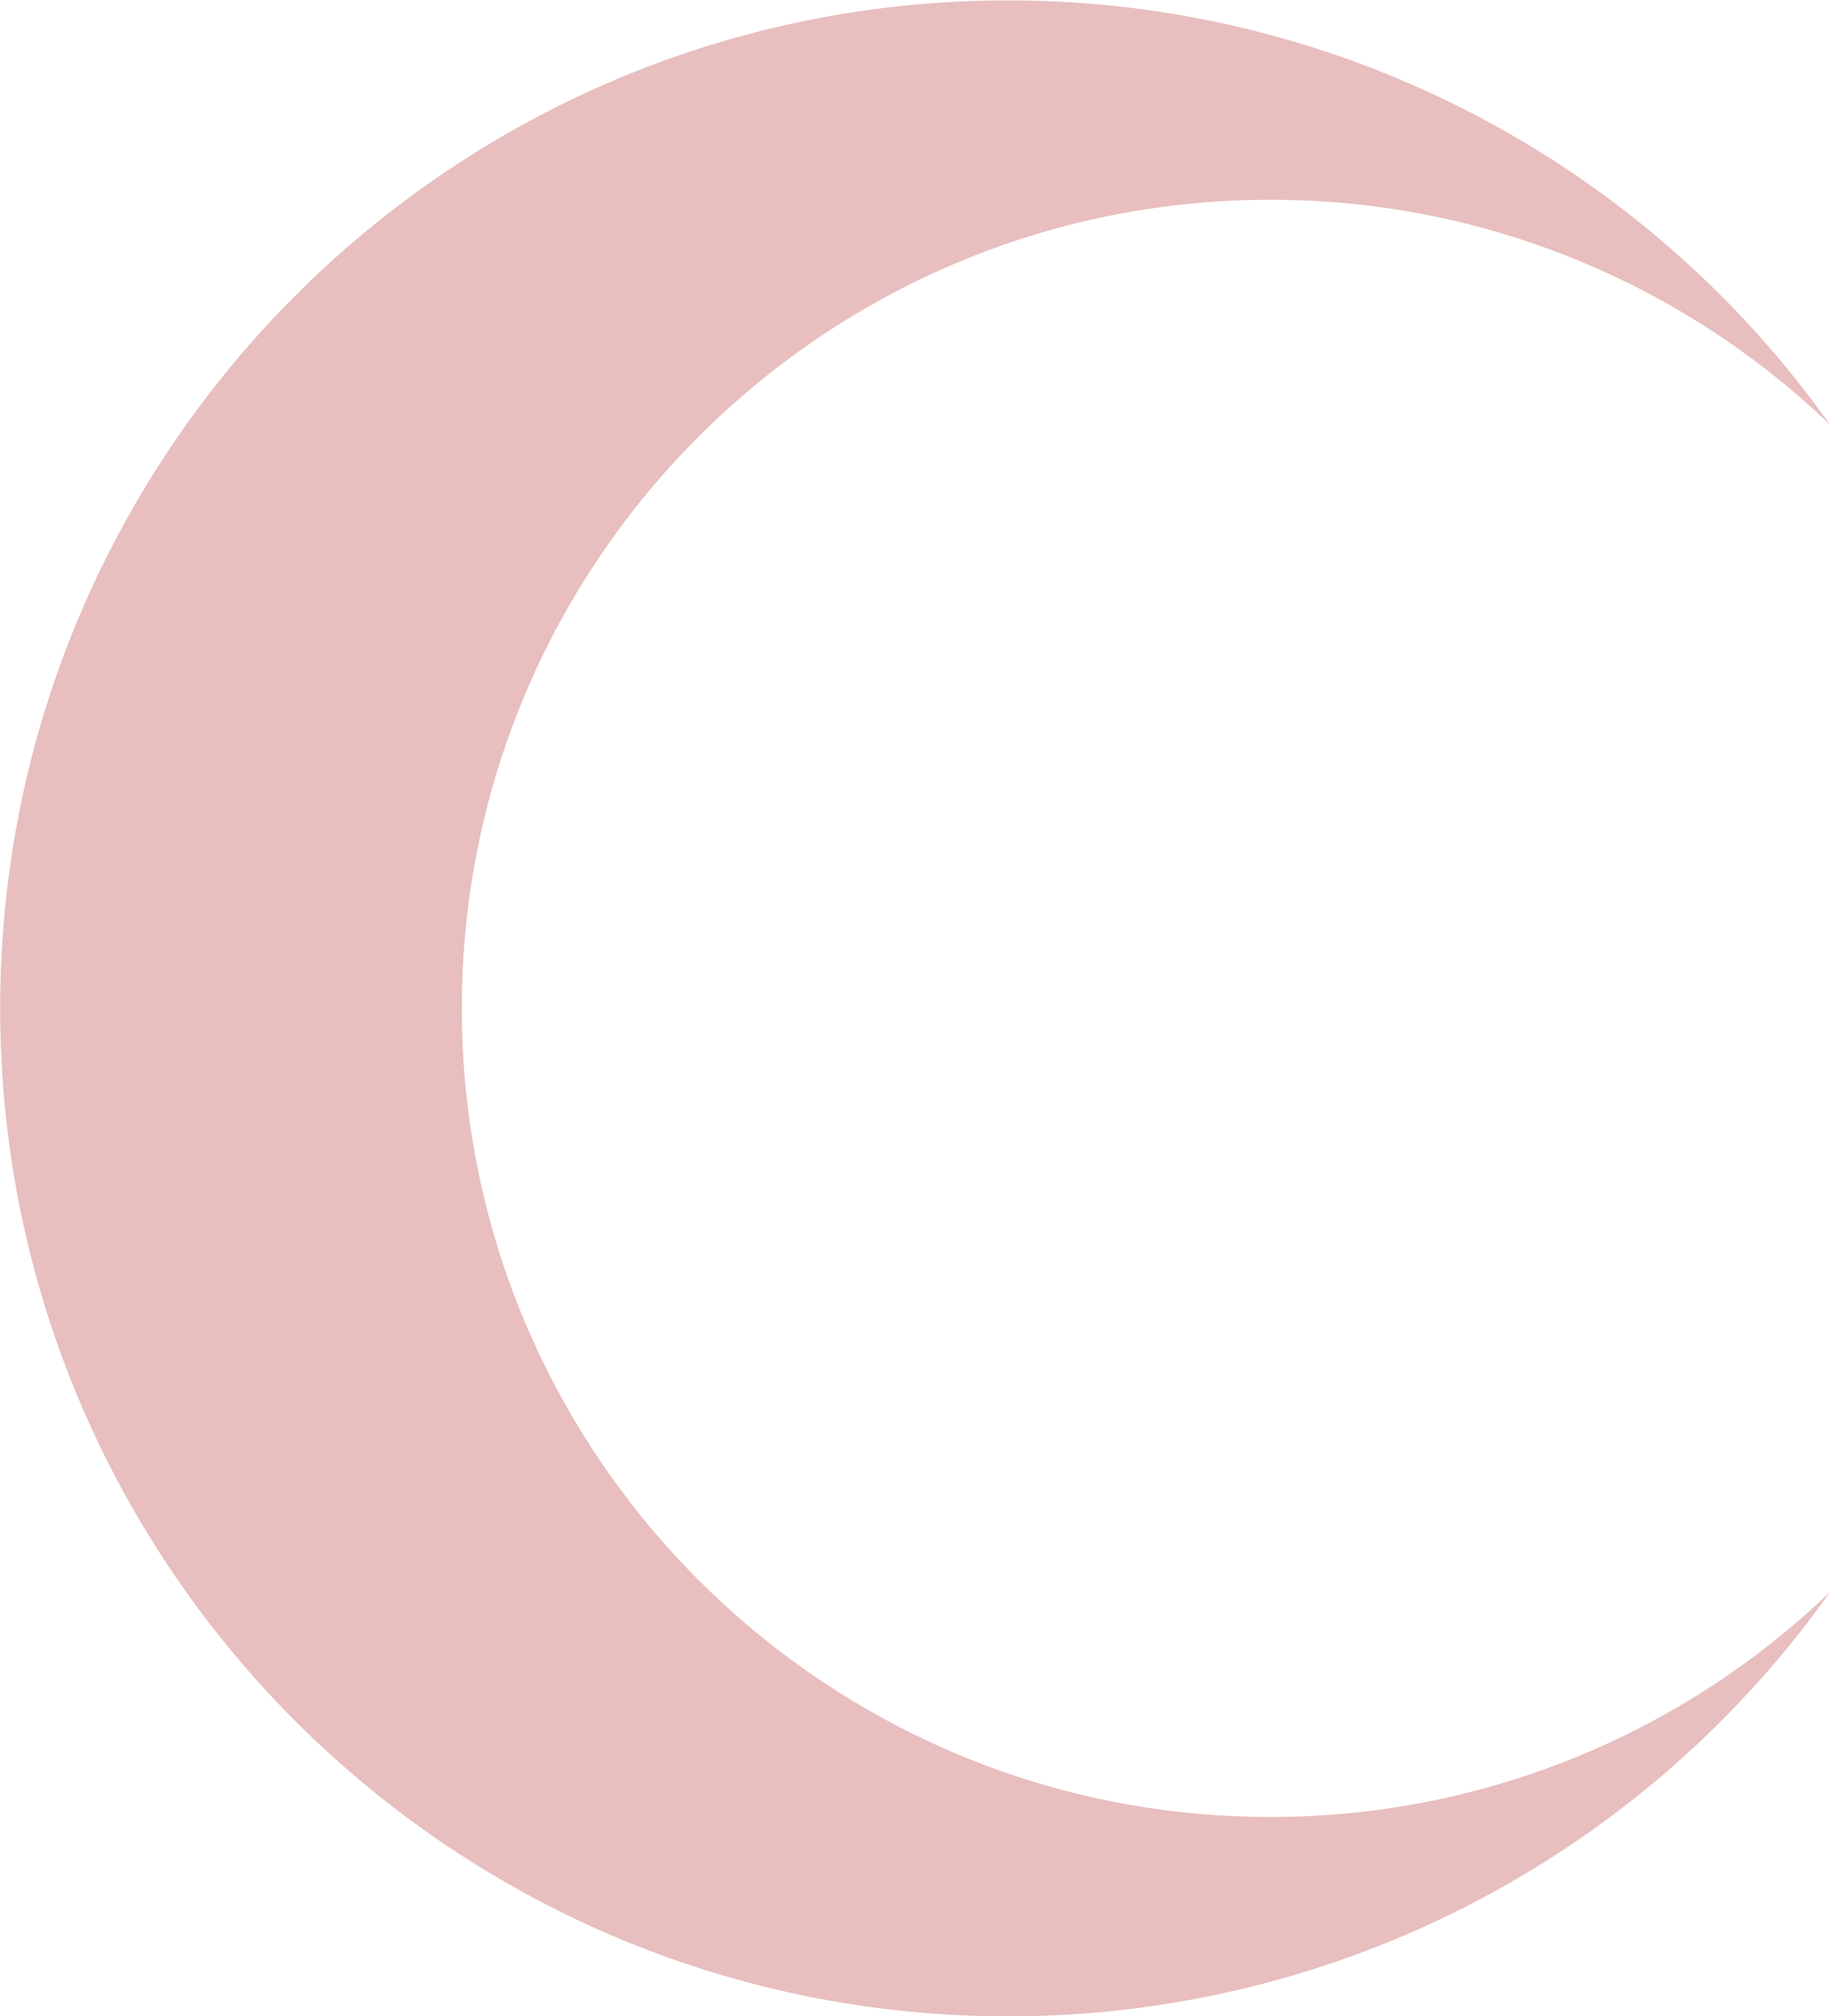 <?xml version="1.0" encoding="UTF-8" standalone="no"?><svg xmlns="http://www.w3.org/2000/svg" xmlns:xlink="http://www.w3.org/1999/xlink" data-name="Layer 1" fill="#e8bebe" height="500.1" preserveAspectRatio="xMidYMid meet" version="1" viewBox="11.6 -0.1 453.9 500.1" width="453.9" zoomAndPan="magnify"><g id="change1_1"><path d="M326.68,450.55a199.9,199.9,0,0,0,138.85-55.83A249.74,249.74,0,0,1,261.64,500c-138.08,0-250-111.92-250-250S123.56,0,261.64,0A249.74,249.74,0,0,1,465.53,105.28,199.9,199.9,0,0,0,326.68,49.45c-110.75,0-200.53,89.8-200.53,200.55S215.93,450.55,326.68,450.55Z" fill="inherit"/></g></svg>